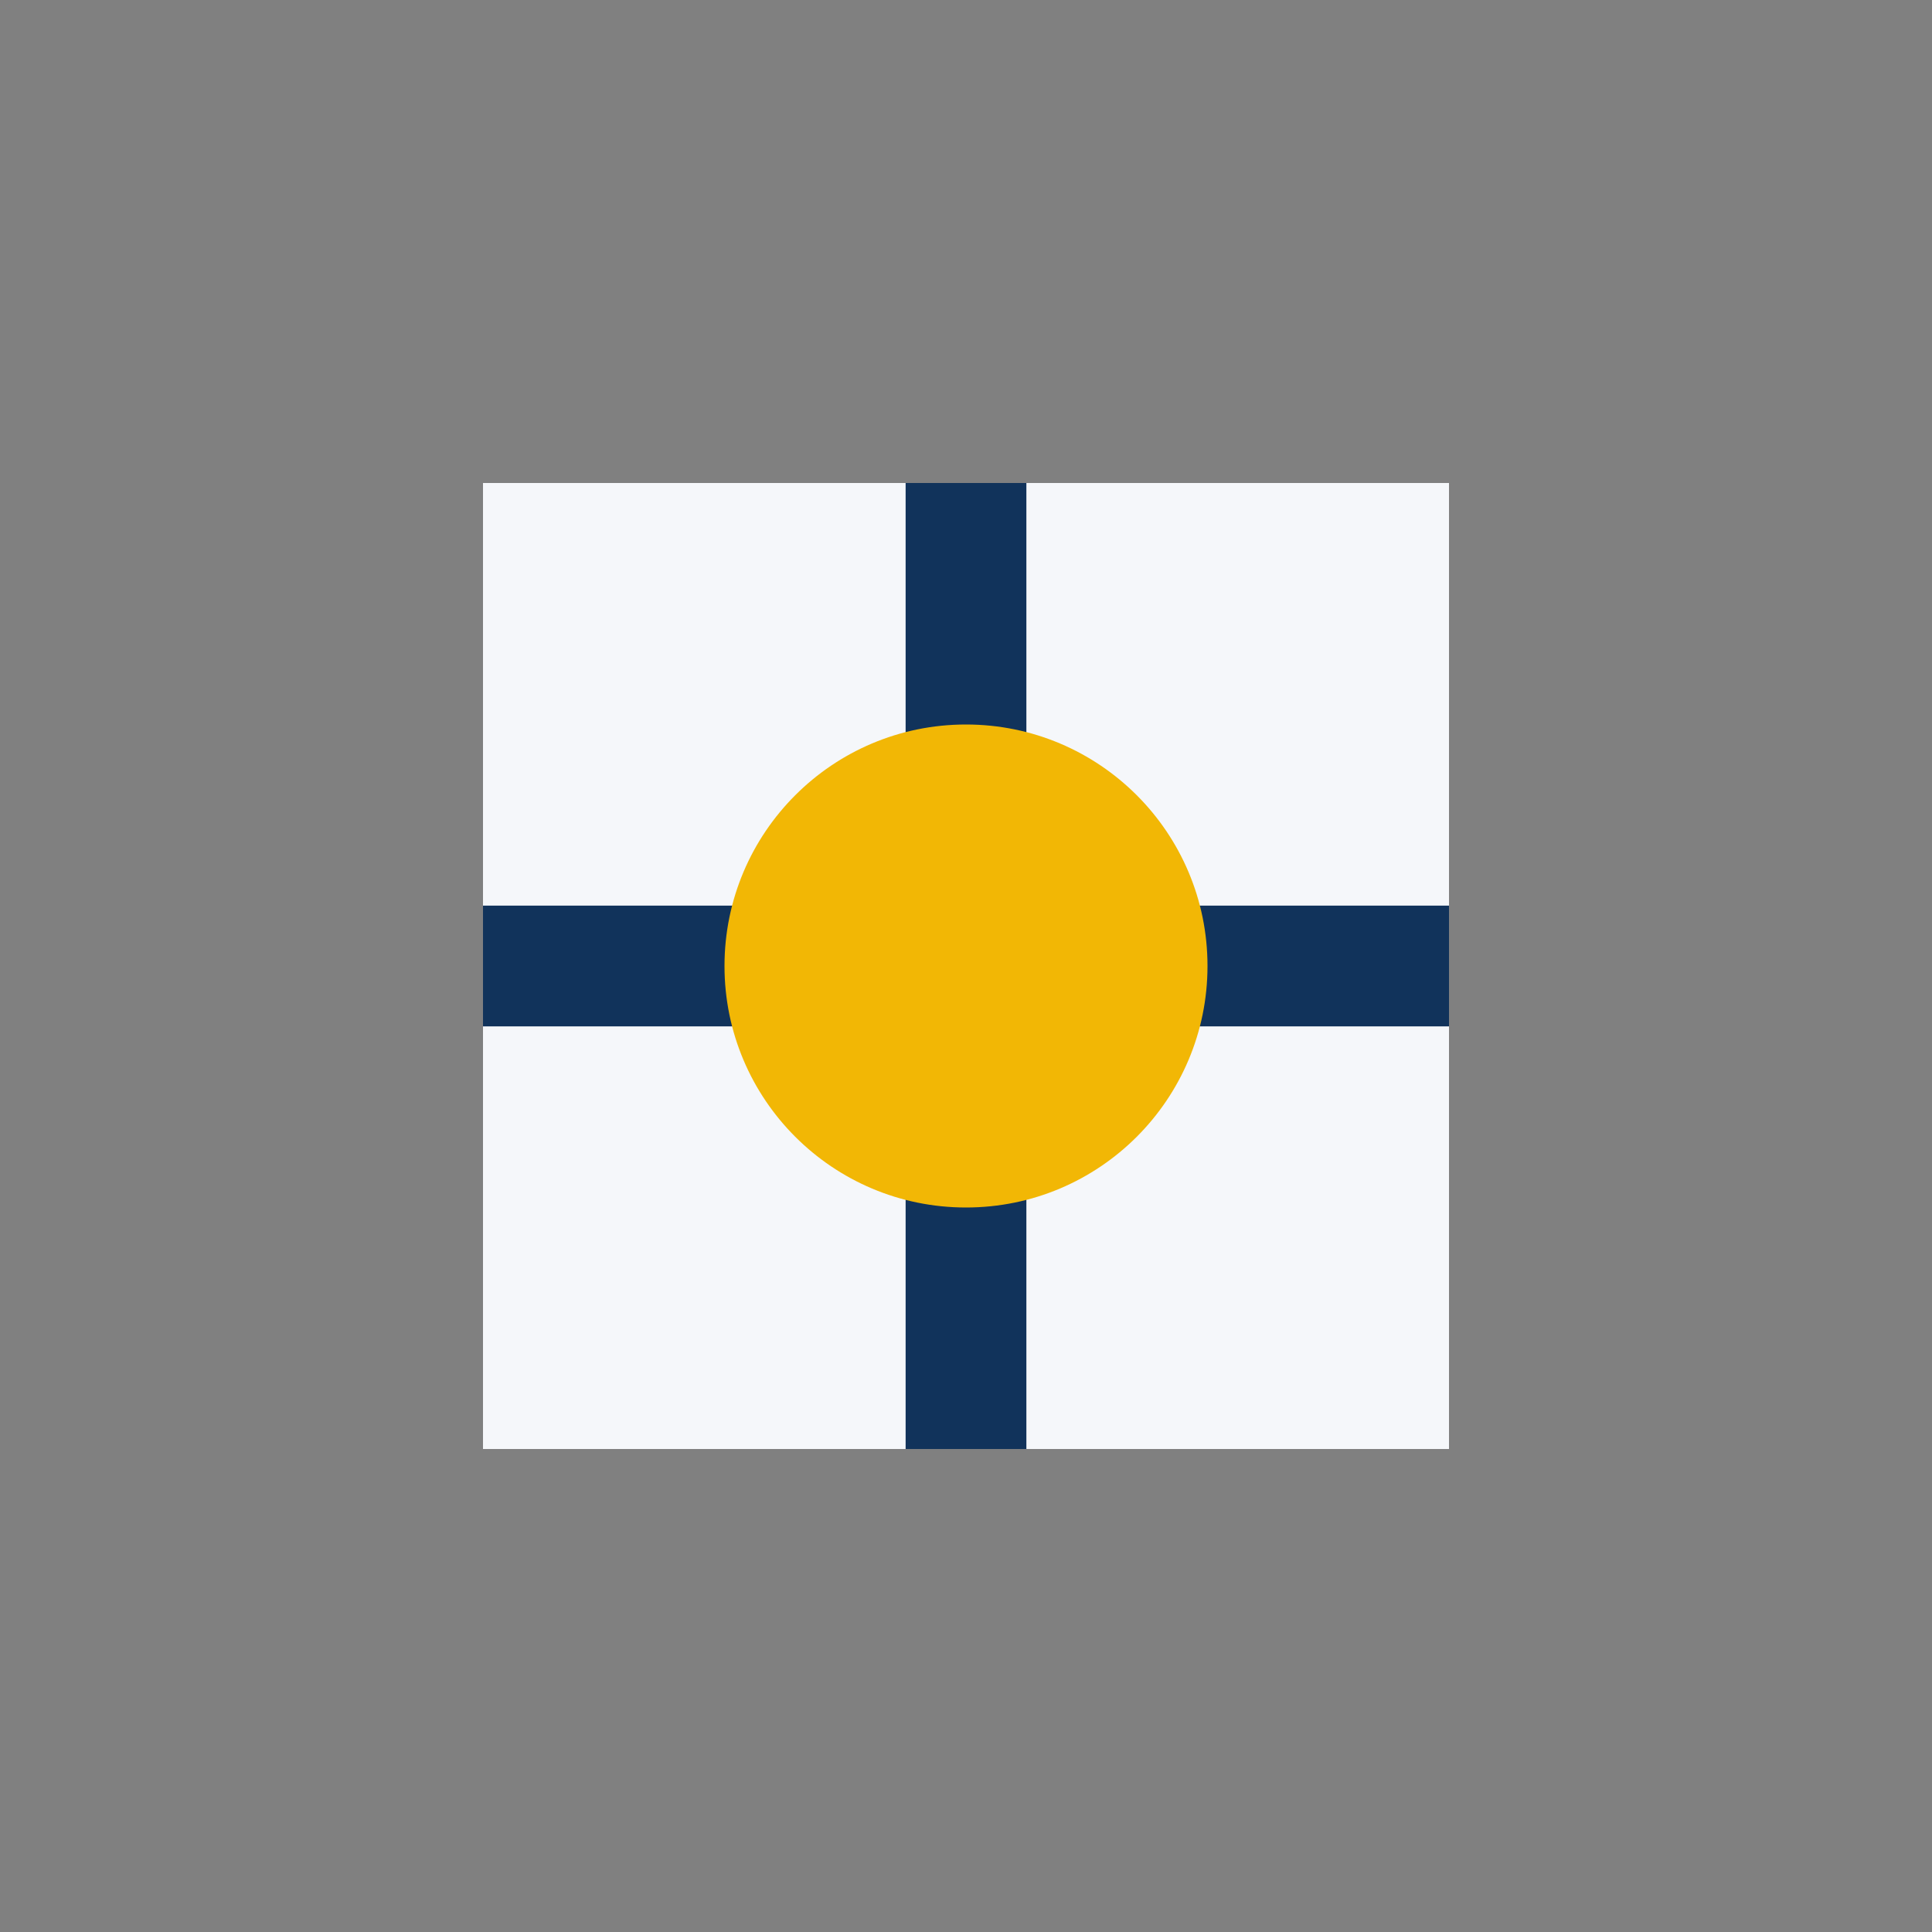 <?xml version="1.0" encoding="UTF-8"?>
<svg xmlns="http://www.w3.org/2000/svg" width="32" height="32" viewBox="0 0 32 32"><rect x="0" y="0" width="32" height="32" fill="#808080" stroke="none"/><path d="M8 8h16v16H8z" fill="#F5F7FA"/><path d="M8 16h16M16 8v16" stroke="#11335B" stroke-width="2"/><circle cx="16" cy="16" r="4" fill="#F2B705"/></svg>